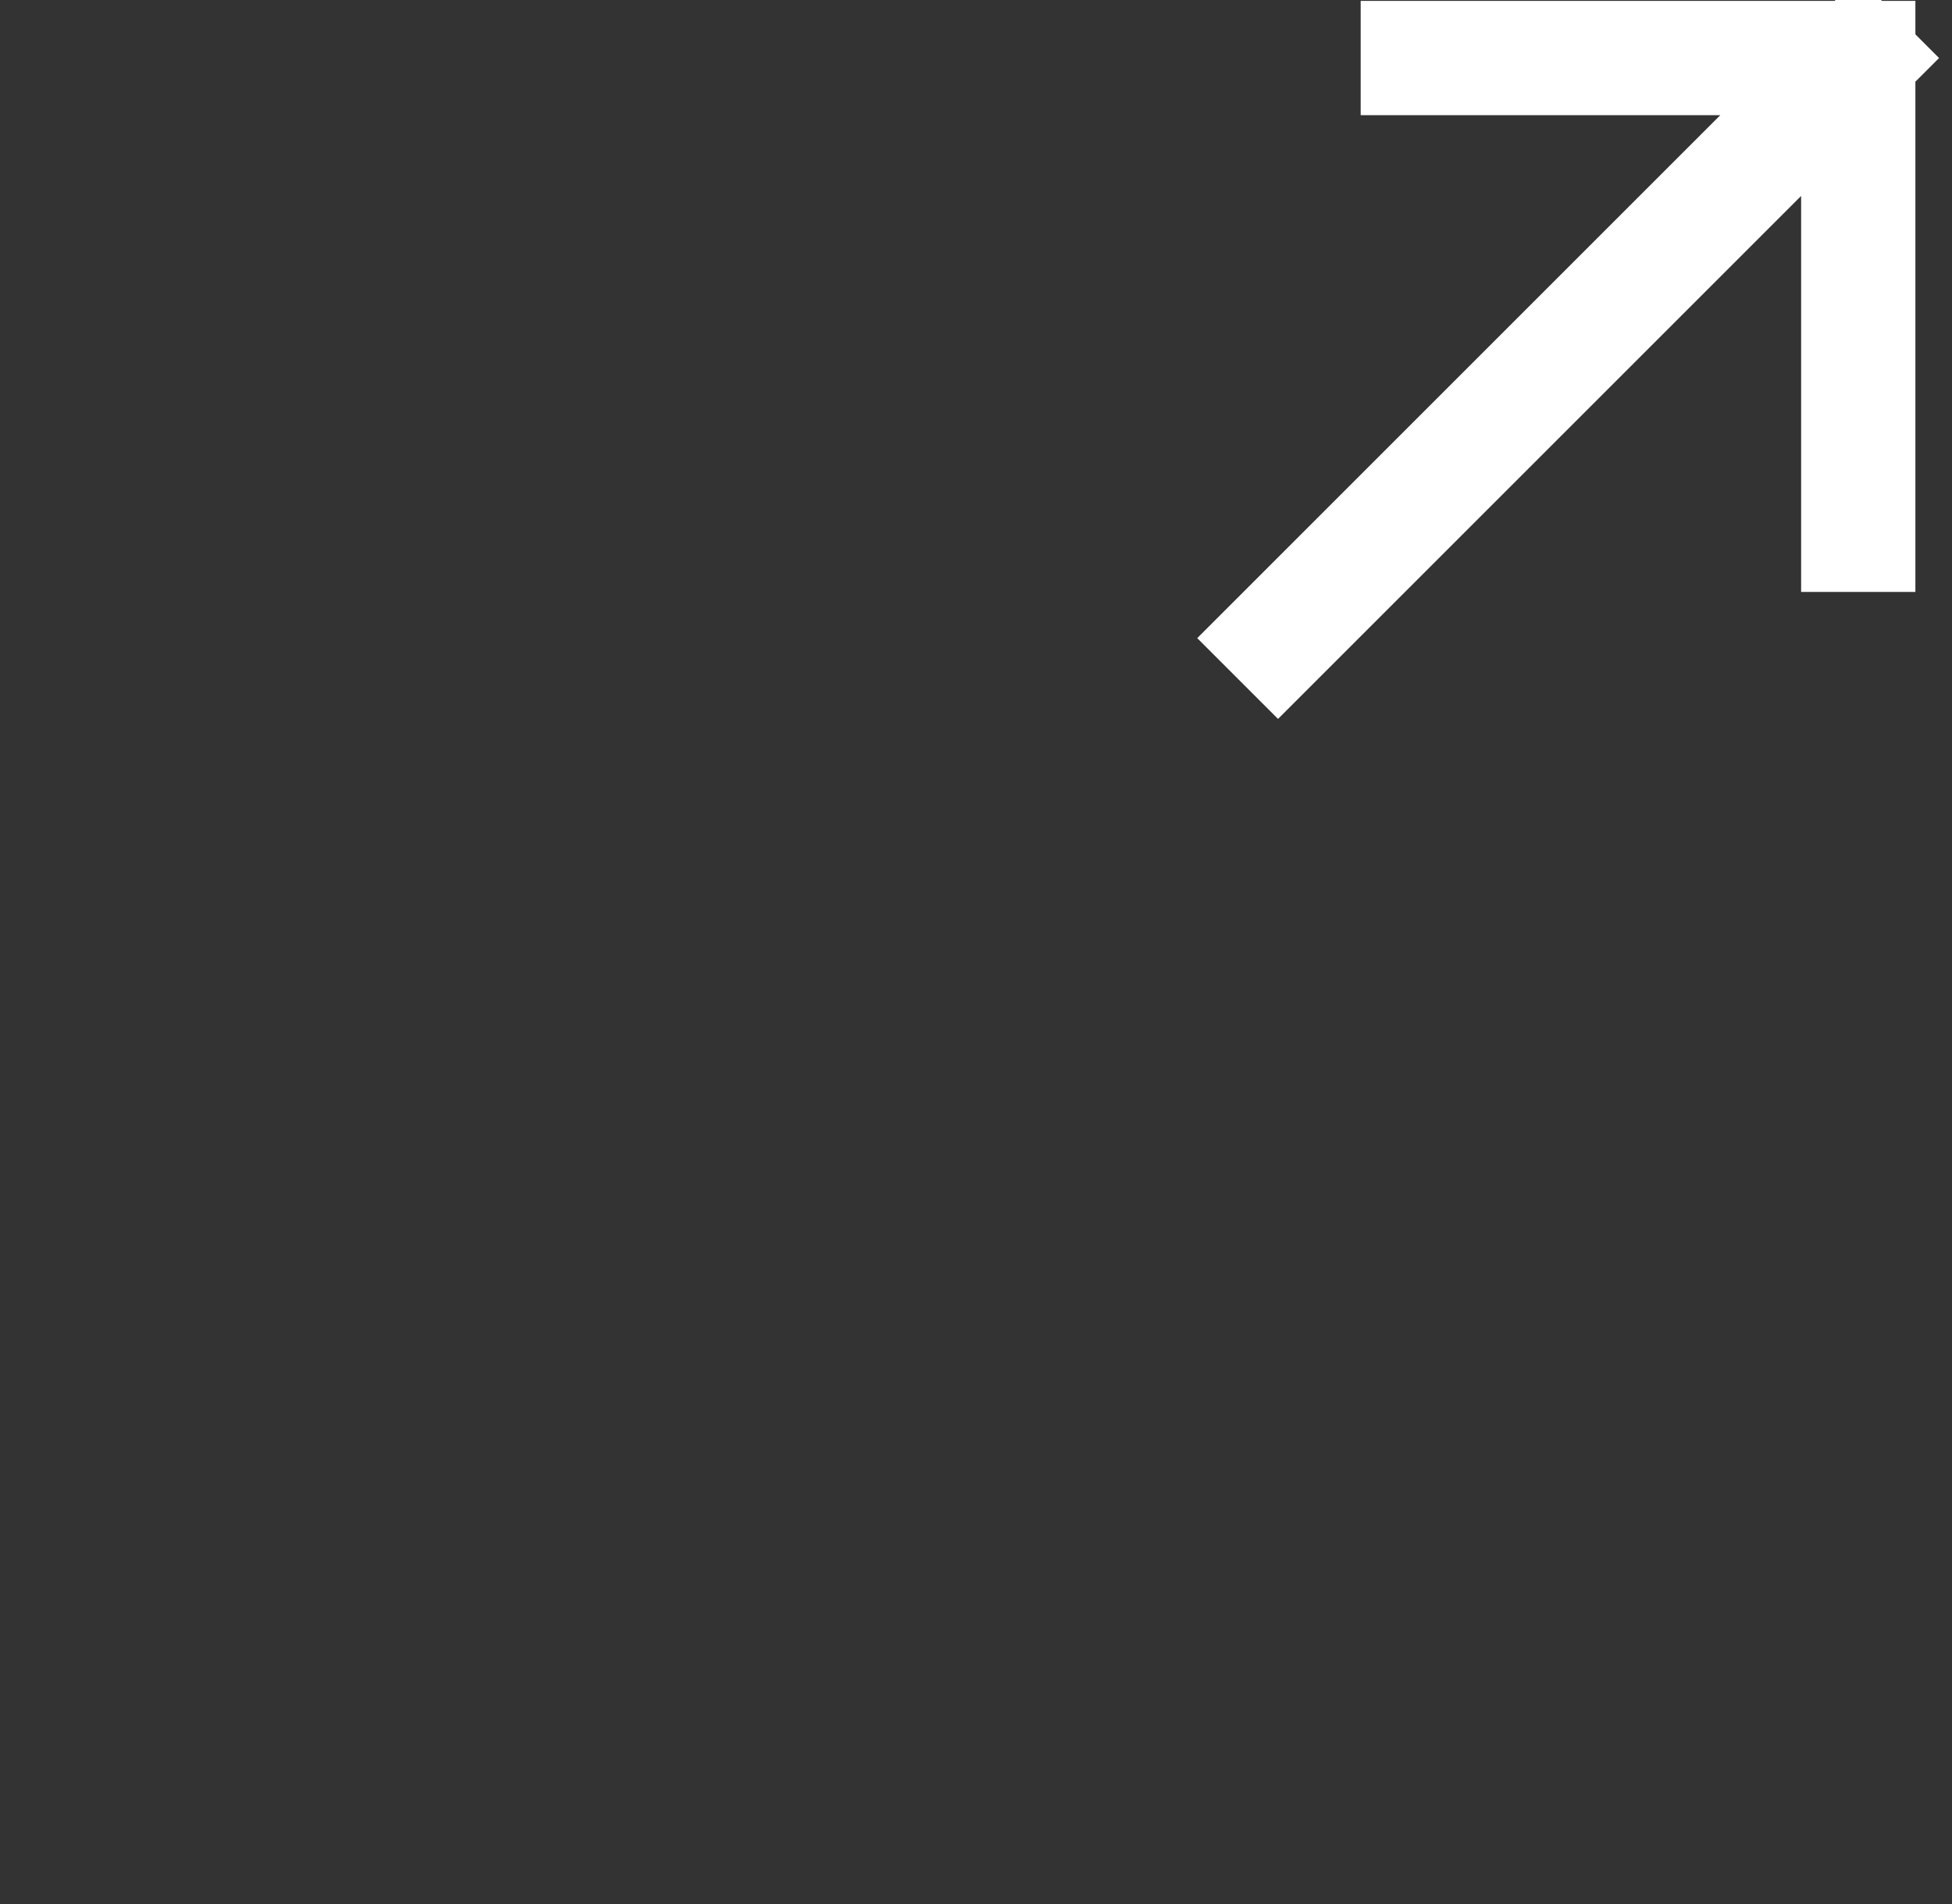 <?xml version="1.0" encoding="UTF-8"?> <svg xmlns="http://www.w3.org/2000/svg" width="41" height="40" viewBox="0 0 41 40" fill="none"><rect x="0" y="0" width="41" height="40" fill="#333333" stroke="none"/><path d="M26.844 13.406L39.031 1.219M39.031 1.219H29.78M39.031 1.219V11.236" stroke="white" stroke-width="2.4" stroke-linecap="square"></path></svg> 